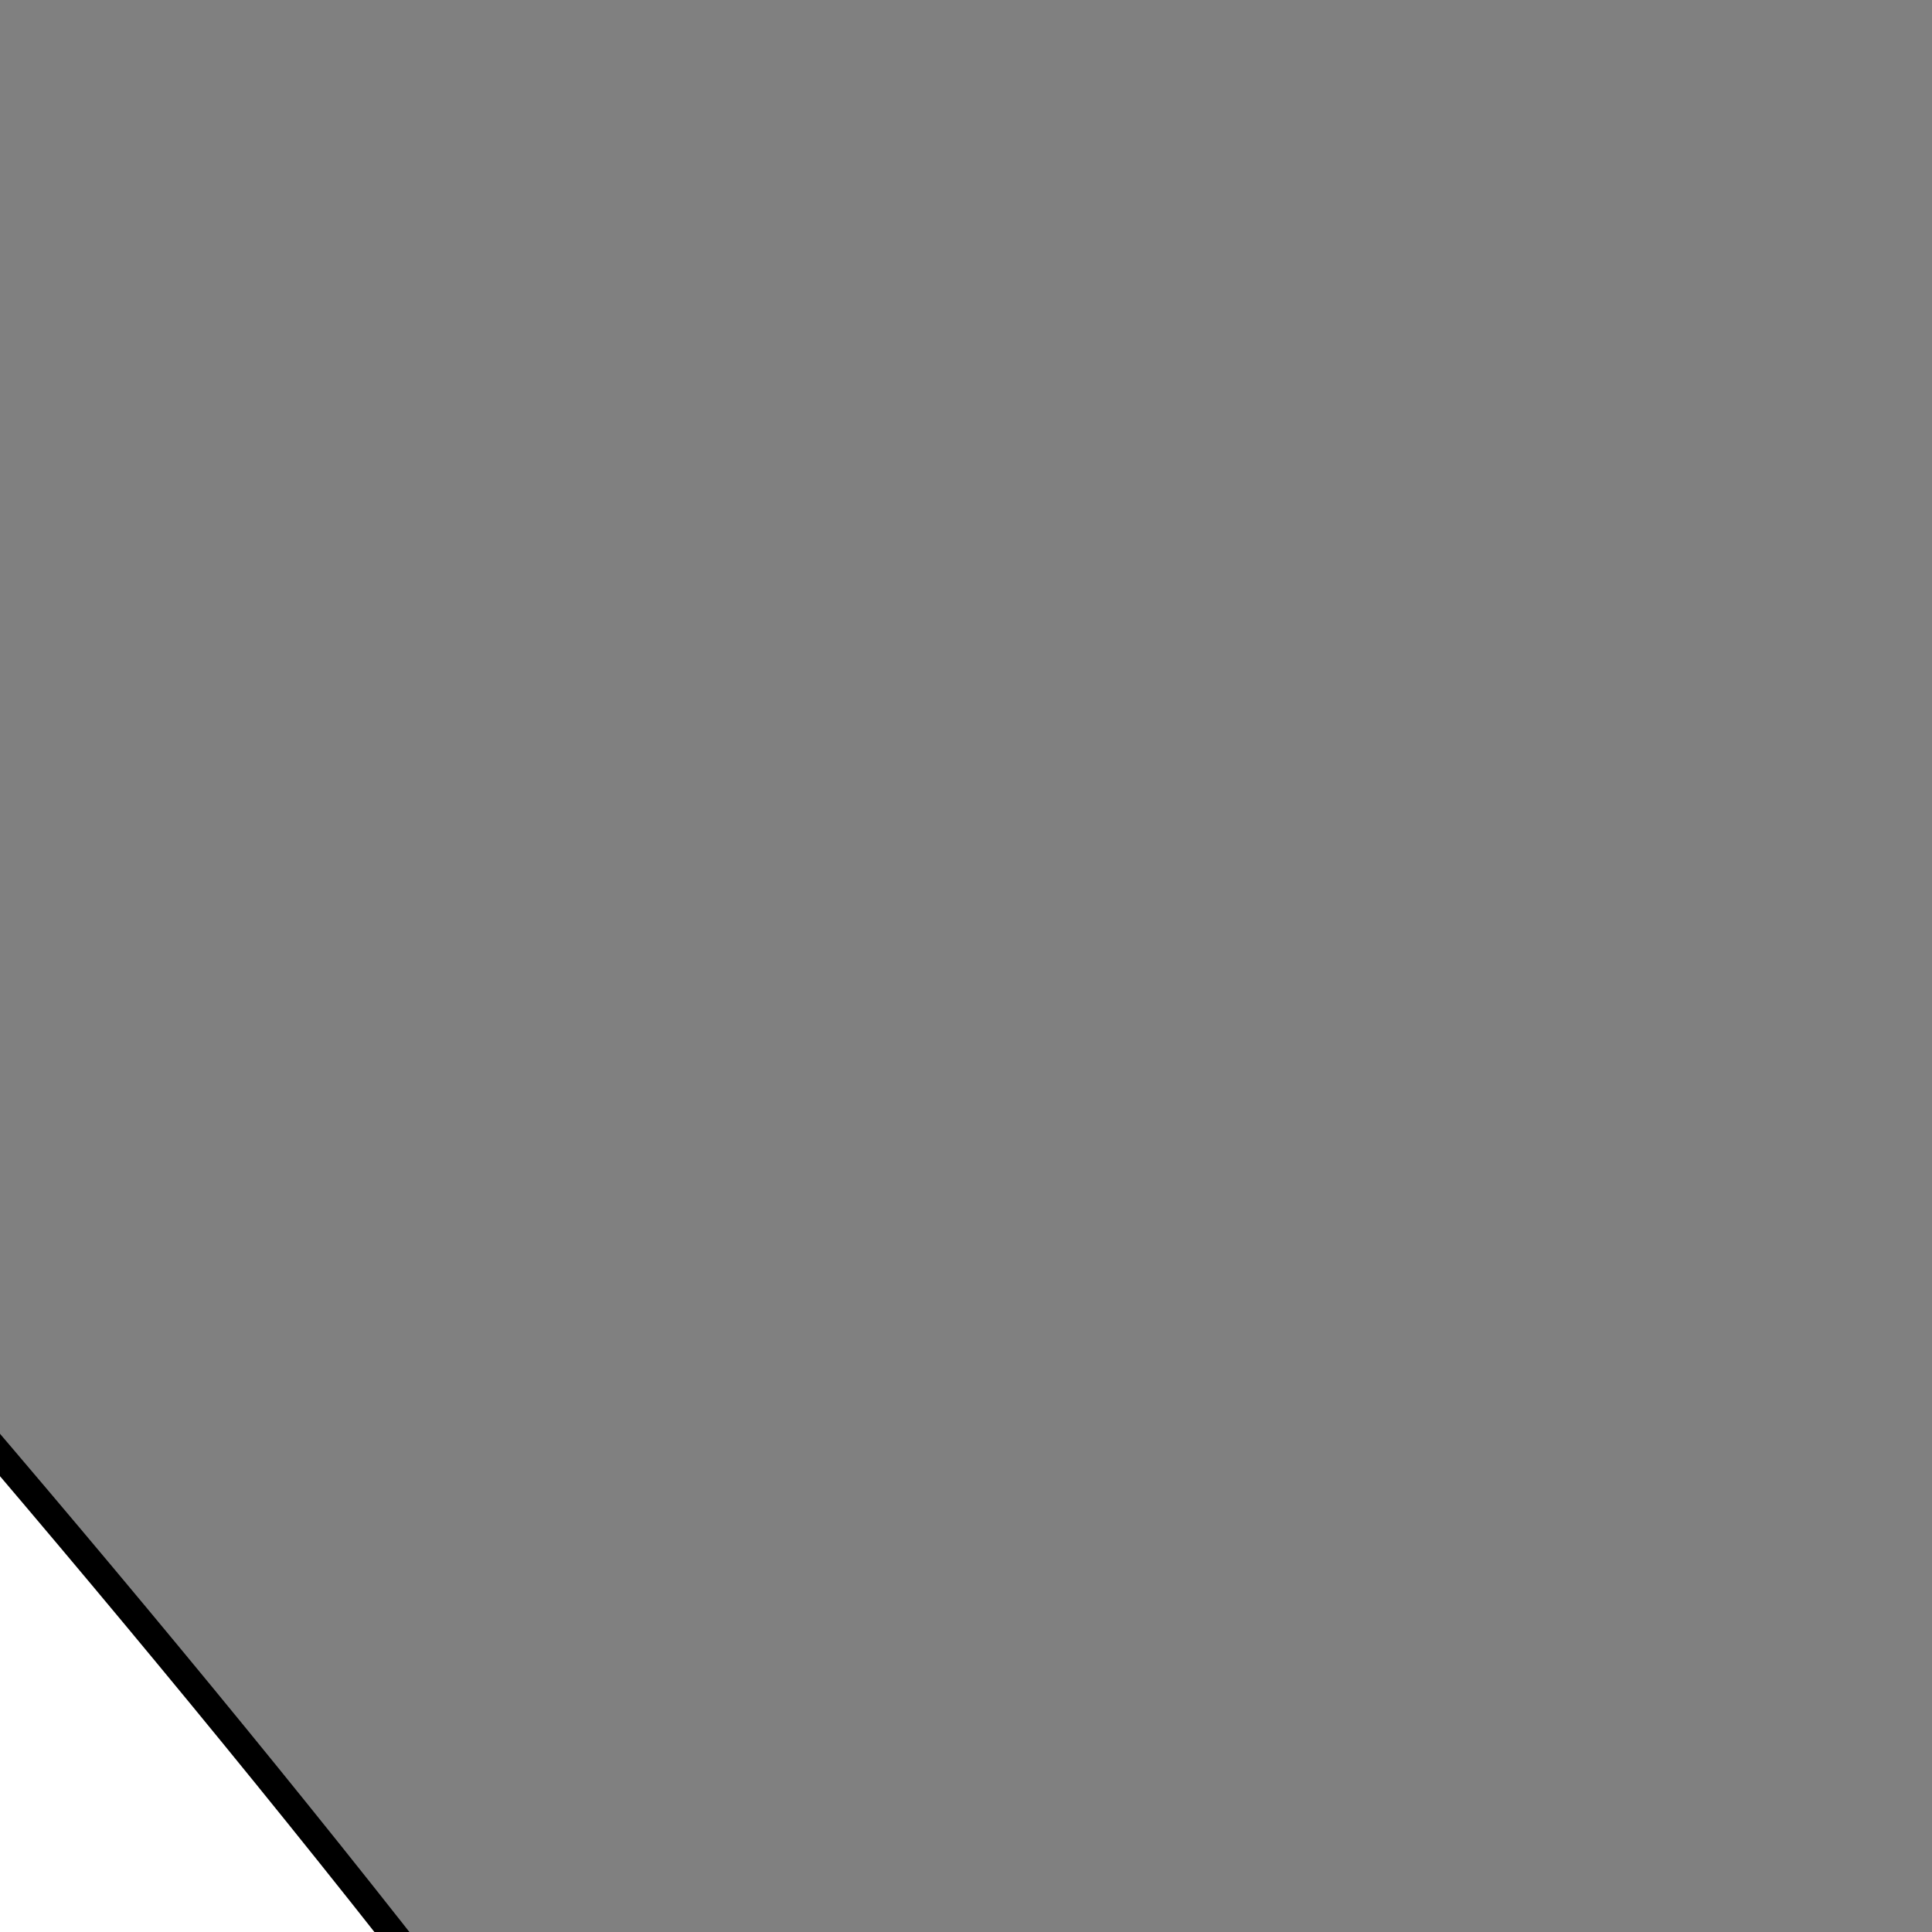 <?xml version="1.0"?><svg width="160" height="160" xmlns="http://www.w3.org/2000/svg" xmlns:xlink="http://www.w3.org/1999/xlink">
 <rect width="100%" height="100%" fill="#808080" stroke="none"/>
 <title>Blank Erlenmeyer Flask</title>
 <defs>
  <linearGradient id="linearGradient2409">
   <stop stop-color="#ebf31b" offset="0" id="stop2410"/>
   <stop stop-color="#fff" offset="1" id="stop2411"/>
  </linearGradient>
  <linearGradient id="linearGradient2405">
   <stop stop-color="#0315ff" offset="0" id="stop2406"/>
   <stop stop-color="#010a7f" stop-opacity="0.565" offset="0.64" id="stop3033"/>
   <stop stop-color="#fffafa" stop-opacity="0.735" offset="0.65" id="stop2407"/>
   <stop stop-color="#ffffff" stop-opacity="0.661" offset="1" id="stop2408"/>
  </linearGradient>
  <linearGradient id="linearGradient2402">
   <stop stop-color="#1207ff" offset="0" id="stop2403"/>
   <stop stop-color="#ffff72" offset="1" id="stop2404"/>
  </linearGradient>
  <linearGradient id="linearGradient1806">
   <stop stop-color="#000000" stop-opacity="0.351" offset="0" id="stop1807"/>
   <stop stop-color="#000000" stop-opacity="0.134" offset="0.65" id="stop3276"/>
   <stop stop-color="#000000" stop-opacity="0" offset="1" id="stop1808"/>
  </linearGradient>
  <radialGradient xlink:href="#linearGradient1806" r="0.461" id="radialGradient1977" fy="0.561" fx="0.516" cy="0.545" cx="0.505"/>
  <linearGradient id="linearGradient893">
   <stop stop-color="#000" offset="0" id="stop895"/>
   <stop stop-color="#fff" offset="1" id="stop896"/>
  </linearGradient>
  <linearGradient id="linearGradient1317">
   <stop stop-color="#000000" stop-opacity="0.529" offset="0" id="stop1318"/>
   <stop stop-color="#000000" stop-opacity="0.174" offset="0.5" id="stop1320"/>
   <stop stop-color="#000000" stop-opacity="0" offset="1" id="stop1319"/>
  </linearGradient>
  <linearGradient id="linearGradient1133">
   <stop stop-color="#ff00e2" offset="0" id="stop1134"/>
   <stop stop-color="#ffff72" offset="1" id="stop1136"/>
  </linearGradient>
  <linearGradient id="linearGradient1098">
   <stop stop-color="#ffffff" offset="0" id="stop1099"/>
   <stop stop-color="#ffffff" stop-opacity="0.223" offset="0.5" id="stop1101"/>
   <stop stop-color="#ffffff" stop-opacity="0" offset="0.599" id="stop1102"/>
   <stop stop-color="#ffffff" stop-opacity="0.603" offset="1" id="stop1100"/>
  </linearGradient>
  <linearGradient id="linearGradient902">
   <stop stop-color="#000000" stop-opacity="0" offset="0" id="stop903"/>
   <stop stop-color="#000000" stop-opacity="0.22" offset="1" id="stop904"/>
  </linearGradient>
  <linearGradient id="linearGradient892">
   <stop stop-color="#ffffff" stop-opacity="0" offset="0" id="stop893"/>
   <stop stop-color="#fff" offset="1" id="stop894"/>
  </linearGradient>
  <linearGradient id="linearGradient888">
   <stop stop-color="#626262" offset="0" id="stop889"/>
   <stop stop-color="#fff" offset="1" id="stop890"/>
  </linearGradient>
  <linearGradient y2="1.09" y1="-0.852" xlink:href="#linearGradient888" x2="0.025" x1="1.349" id="linearGradient891"/>
  <linearGradient y2="0" y1="0.977" xlink:href="#linearGradient2405" x2="0.549" x1="0.542" id="linearGradient901"/>
  <linearGradient y2="-0.195" y1="2.789" xlink:href="#linearGradient888" x2="1.091" x1="-1.539" id="linearGradient905"/>
  <radialGradient xlink:href="#linearGradient1133" r="1.402" id="radialGradient1132" fy="0.031" fx="0.933" cy="0.383" cx="0.686"/>
  <linearGradient y2="0.328" y1="2.641" xlink:href="#linearGradient1806" x2="0.388" x1="0.531" id="linearGradient1138"/>
  <linearGradient y2="1.3" y1="-1.074" xlink:href="#linearGradient888" x2="0.667" x1="0.739" id="linearGradient1140"/>
  <linearGradient y2="0.058" y1="0.988" xlink:href="#linearGradient2409" x2="0.511" x1="0.522" id="linearGradient1141"/>
  <linearGradient y2="1.383" y1="0.266" xlink:href="#linearGradient892" x2="0.533" x1="0.529" id="linearGradient1144"/>
  <linearGradient y2="1.188" y1="0.555" xlink:href="#linearGradient892" x2="-0.077" x1="0.514" id="linearGradient1146"/>
  <linearGradient y2="-0.648" y1="0.156" xlink:href="#linearGradient892" x2="1.079" x1="0.232" id="linearGradient1148"/>
  <linearGradient y2="1.477" y1="0.578" xlink:href="#linearGradient892" x2="-0.575" x1="0.252" id="linearGradient1150"/>
  <linearGradient y2="1.875" y1="-0.4" xlink:href="#linearGradient888" x2="0.483" x1="0.483" id="linearGradient1156"/>
  <linearGradient y2="-0.49" y1="3.327" xlink:href="#linearGradient888" x2="-1.208" x1="1.553" id="linearGradient1157"/>
  <linearGradient y2="0.994" y1="0.41" xlink:href="#linearGradient902" x2="0.456" x1="0.468" id="linearGradient1166"/>
  <linearGradient y2="0.886" y1="1.333" xlink:href="#linearGradient893" x2="0.331" x1="0.351" id="linearGradient1167" gradientTransform="scale(1.333, 0.75)"/>
  <linearGradient y2="-0.267" y1="2.922" xlink:href="#linearGradient893" x2="-0.13" x1="1.478" id="linearGradient1169"/>
  <linearGradient y2="1.838" y1="-0.016" xlink:href="#linearGradient902" x2="0.487" x1="0.473" id="linearGradient1170" gradientTransform="scale(0.998, 1.002)"/>
  <linearGradient y2="0.367" y1="0.578" xlink:href="#linearGradient902" x2="0.564" x1="0.831" id="linearGradient1171"/>
  <radialGradient xlink:href="#linearGradient2409" id="radialGradient1315"/>
  <radialGradient xlink:href="#linearGradient888" r="0.5" id="radialGradient1316" fy="0.5" fx="0.5" cy="0.5" cx="0.5"/>
  <linearGradient y2="1.1" y1="0.289" xlink:href="#linearGradient892" x2="0.546" x1="0.532" id="linearGradient1404"/>
  <linearGradient y2="1.857" y1="-0.025" xlink:href="#linearGradient902" x2="0.485" x1="0.472" id="linearGradient1505" gradientTransform="scale(0.998, 1.002)"/>
  <linearGradient y2="1.903" y1="-0.044" xlink:href="#linearGradient902" x2="0.485" x1="0.47" id="linearGradient1506" gradientTransform="scale(0.996, 1.004)"/>
  <linearGradient y2="1.877" y1="-0.034" xlink:href="#linearGradient902" x2="0.485" x1="0.47" id="linearGradient2740" gradientTransform="scale(0.997, 1.003)"/>
  <linearGradient y2="-0.034" y1="2.084" xlink:href="#linearGradient893" x2="0.991" x1="-0.773" id="linearGradient4283"/>
  <linearGradient y2="-0.458" y1="3.301" xlink:href="#linearGradient893" x2="0.93" x1="0" id="linearGradient4284"/>
 </defs>
 <g>
  <title>Layer 1</title>
  <path fill="#ffffff" fill-rule="evenodd" stroke="#000000" stroke-width="1.707pt" id="rect1772" d="m-199.982,-111.795c23.945,32.313 13.602,78.424 14.816,114.801c-75.275,110.243 -249.476,307.163 -119.23,310.964c120.682,3.522 236.676,3.801 357.443,3.801c143.587,-2.916 -81.123,-226.477 -158.081,-315.716c2.861,-42.088 0.584,-89.141 22.101,-113.851c-36.588,0 -80.461,0 -117.048,0z"/>
 </g>
</svg>
